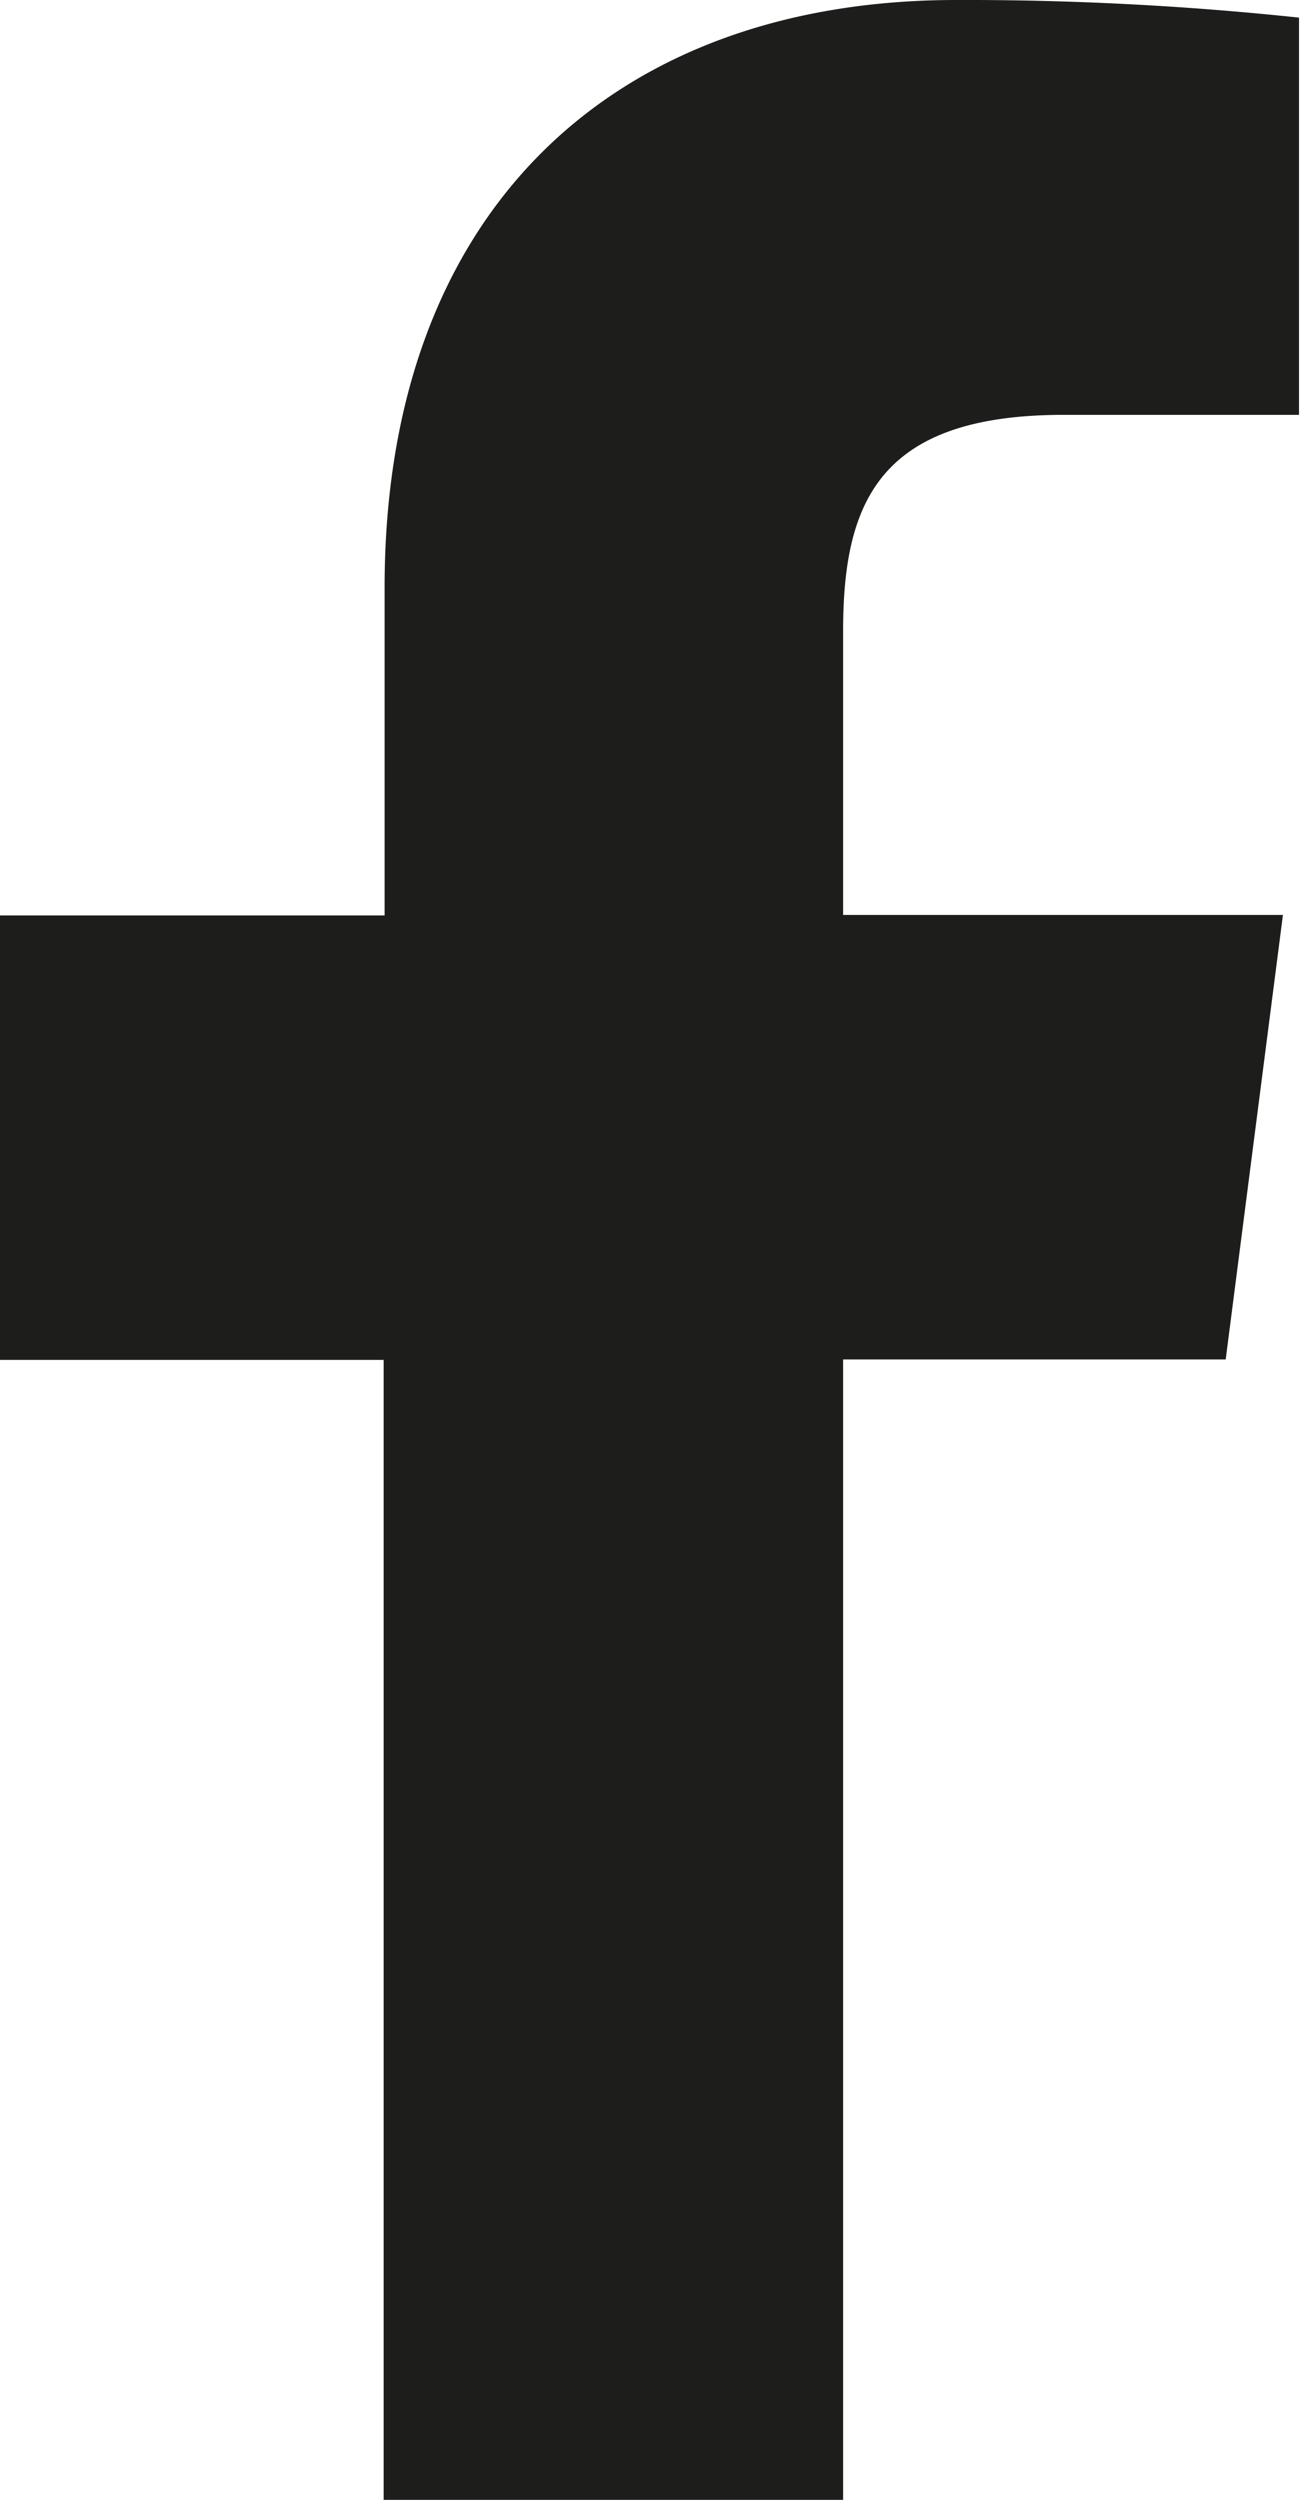 <svg width="11" height="21" xmlns="http://www.w3.org/2000/svg"><g id="design" stroke="none" stroke-width="1" fill="none" fill-rule="evenodd"><g id="homepage" transform="translate(-1427 -2938)" fill="#1D1D1B" fill-rule="nonzero"><g id="footer" transform="translate(0 2863)"><g id="col" transform="translate(1169 57)"><g id="socials" transform="translate(108)"><g id="item"><g id="facebook" transform="translate(150 18)"><path d="M7.085 21v-9.58H10.3l.481-3.734H7.085V5.302c0-1.08.3-1.817 1.853-1.817h1.978V.148A26.532 26.532 0 008.035 0c-2.85 0-4.803 1.74-4.803 4.935V7.69H0v3.734h3.224V21h3.86z" id="f"/></g></g></g></g></g></g></g></svg>